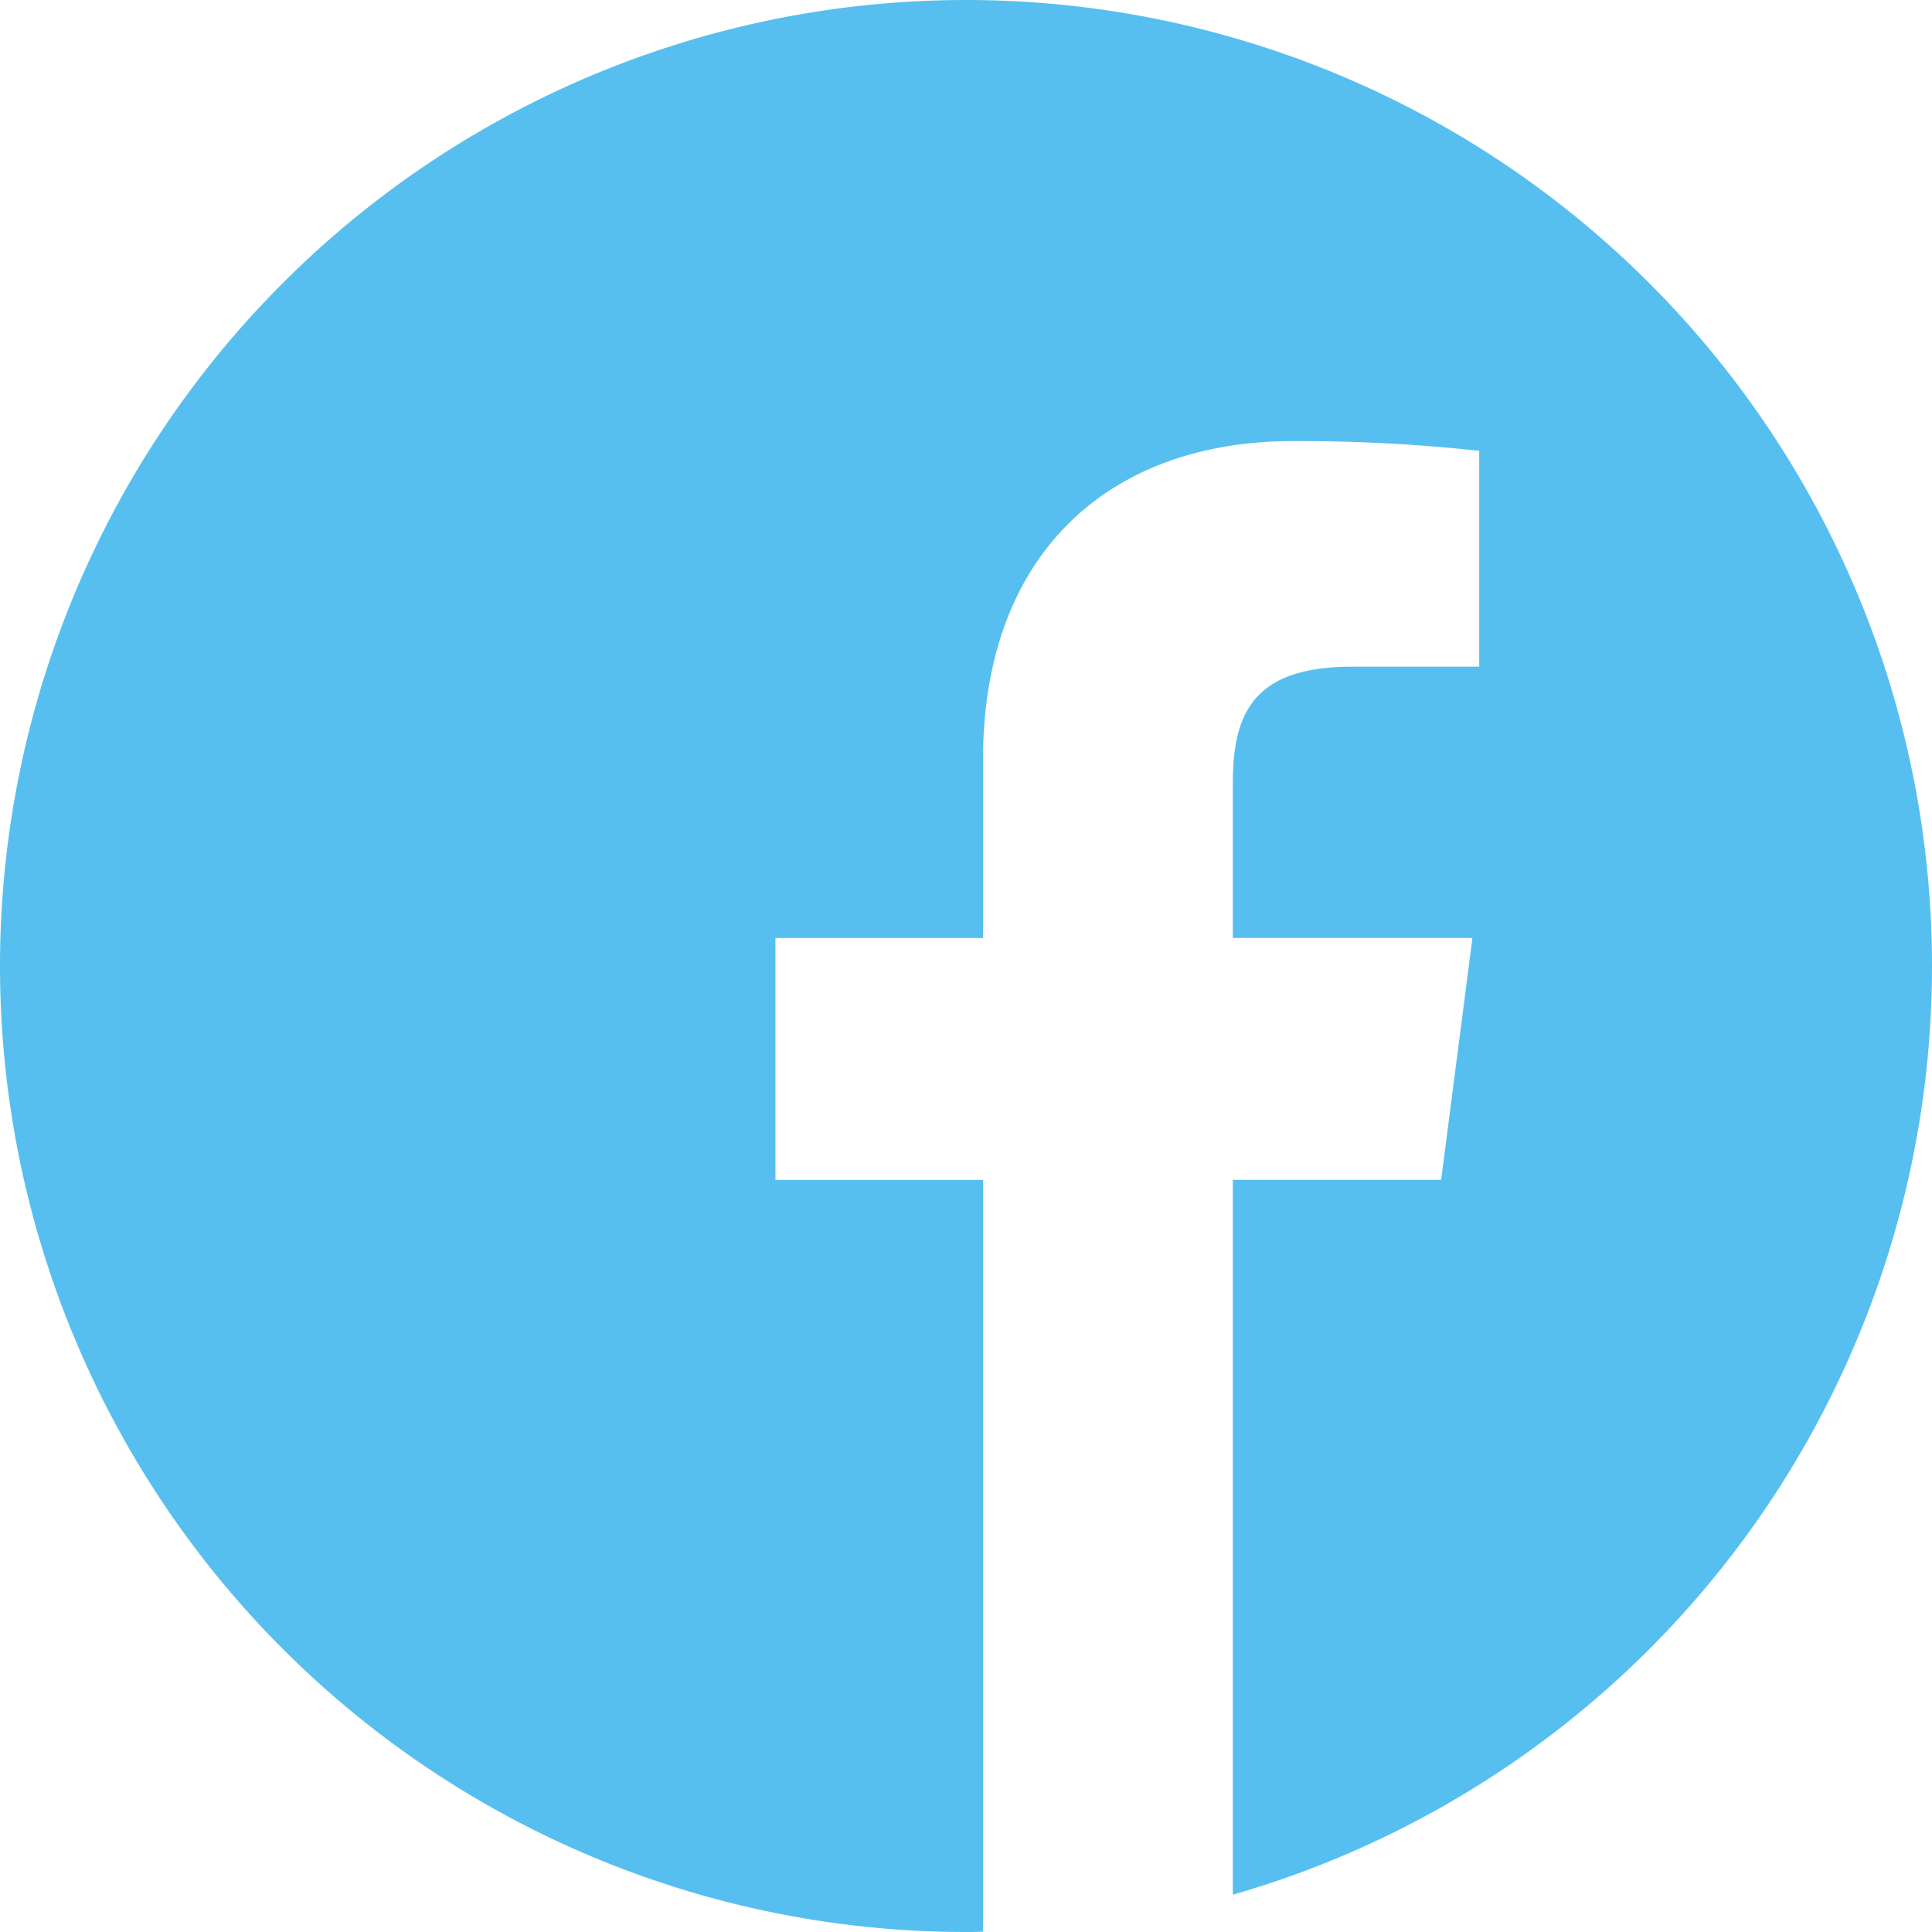 <svg xmlns="http://www.w3.org/2000/svg" width="30" height="30" viewBox="0 0 30 30"><path d="M30,15A15,15,0,1,0,15,30c.088,0,.176,0,.264-.006V18.322H12.041V14.566h3.223V11.8c0-3.205,1.957-4.951,4.816-4.951A26.178,26.178,0,0,1,22.969,7v3.352H21c-1.553,0-1.857.738-1.857,1.822v2.391h3.721l-.486,3.756H19.143v11.1A15,15,0,0,0,30,15Z" fill="#56bfef"/></svg>